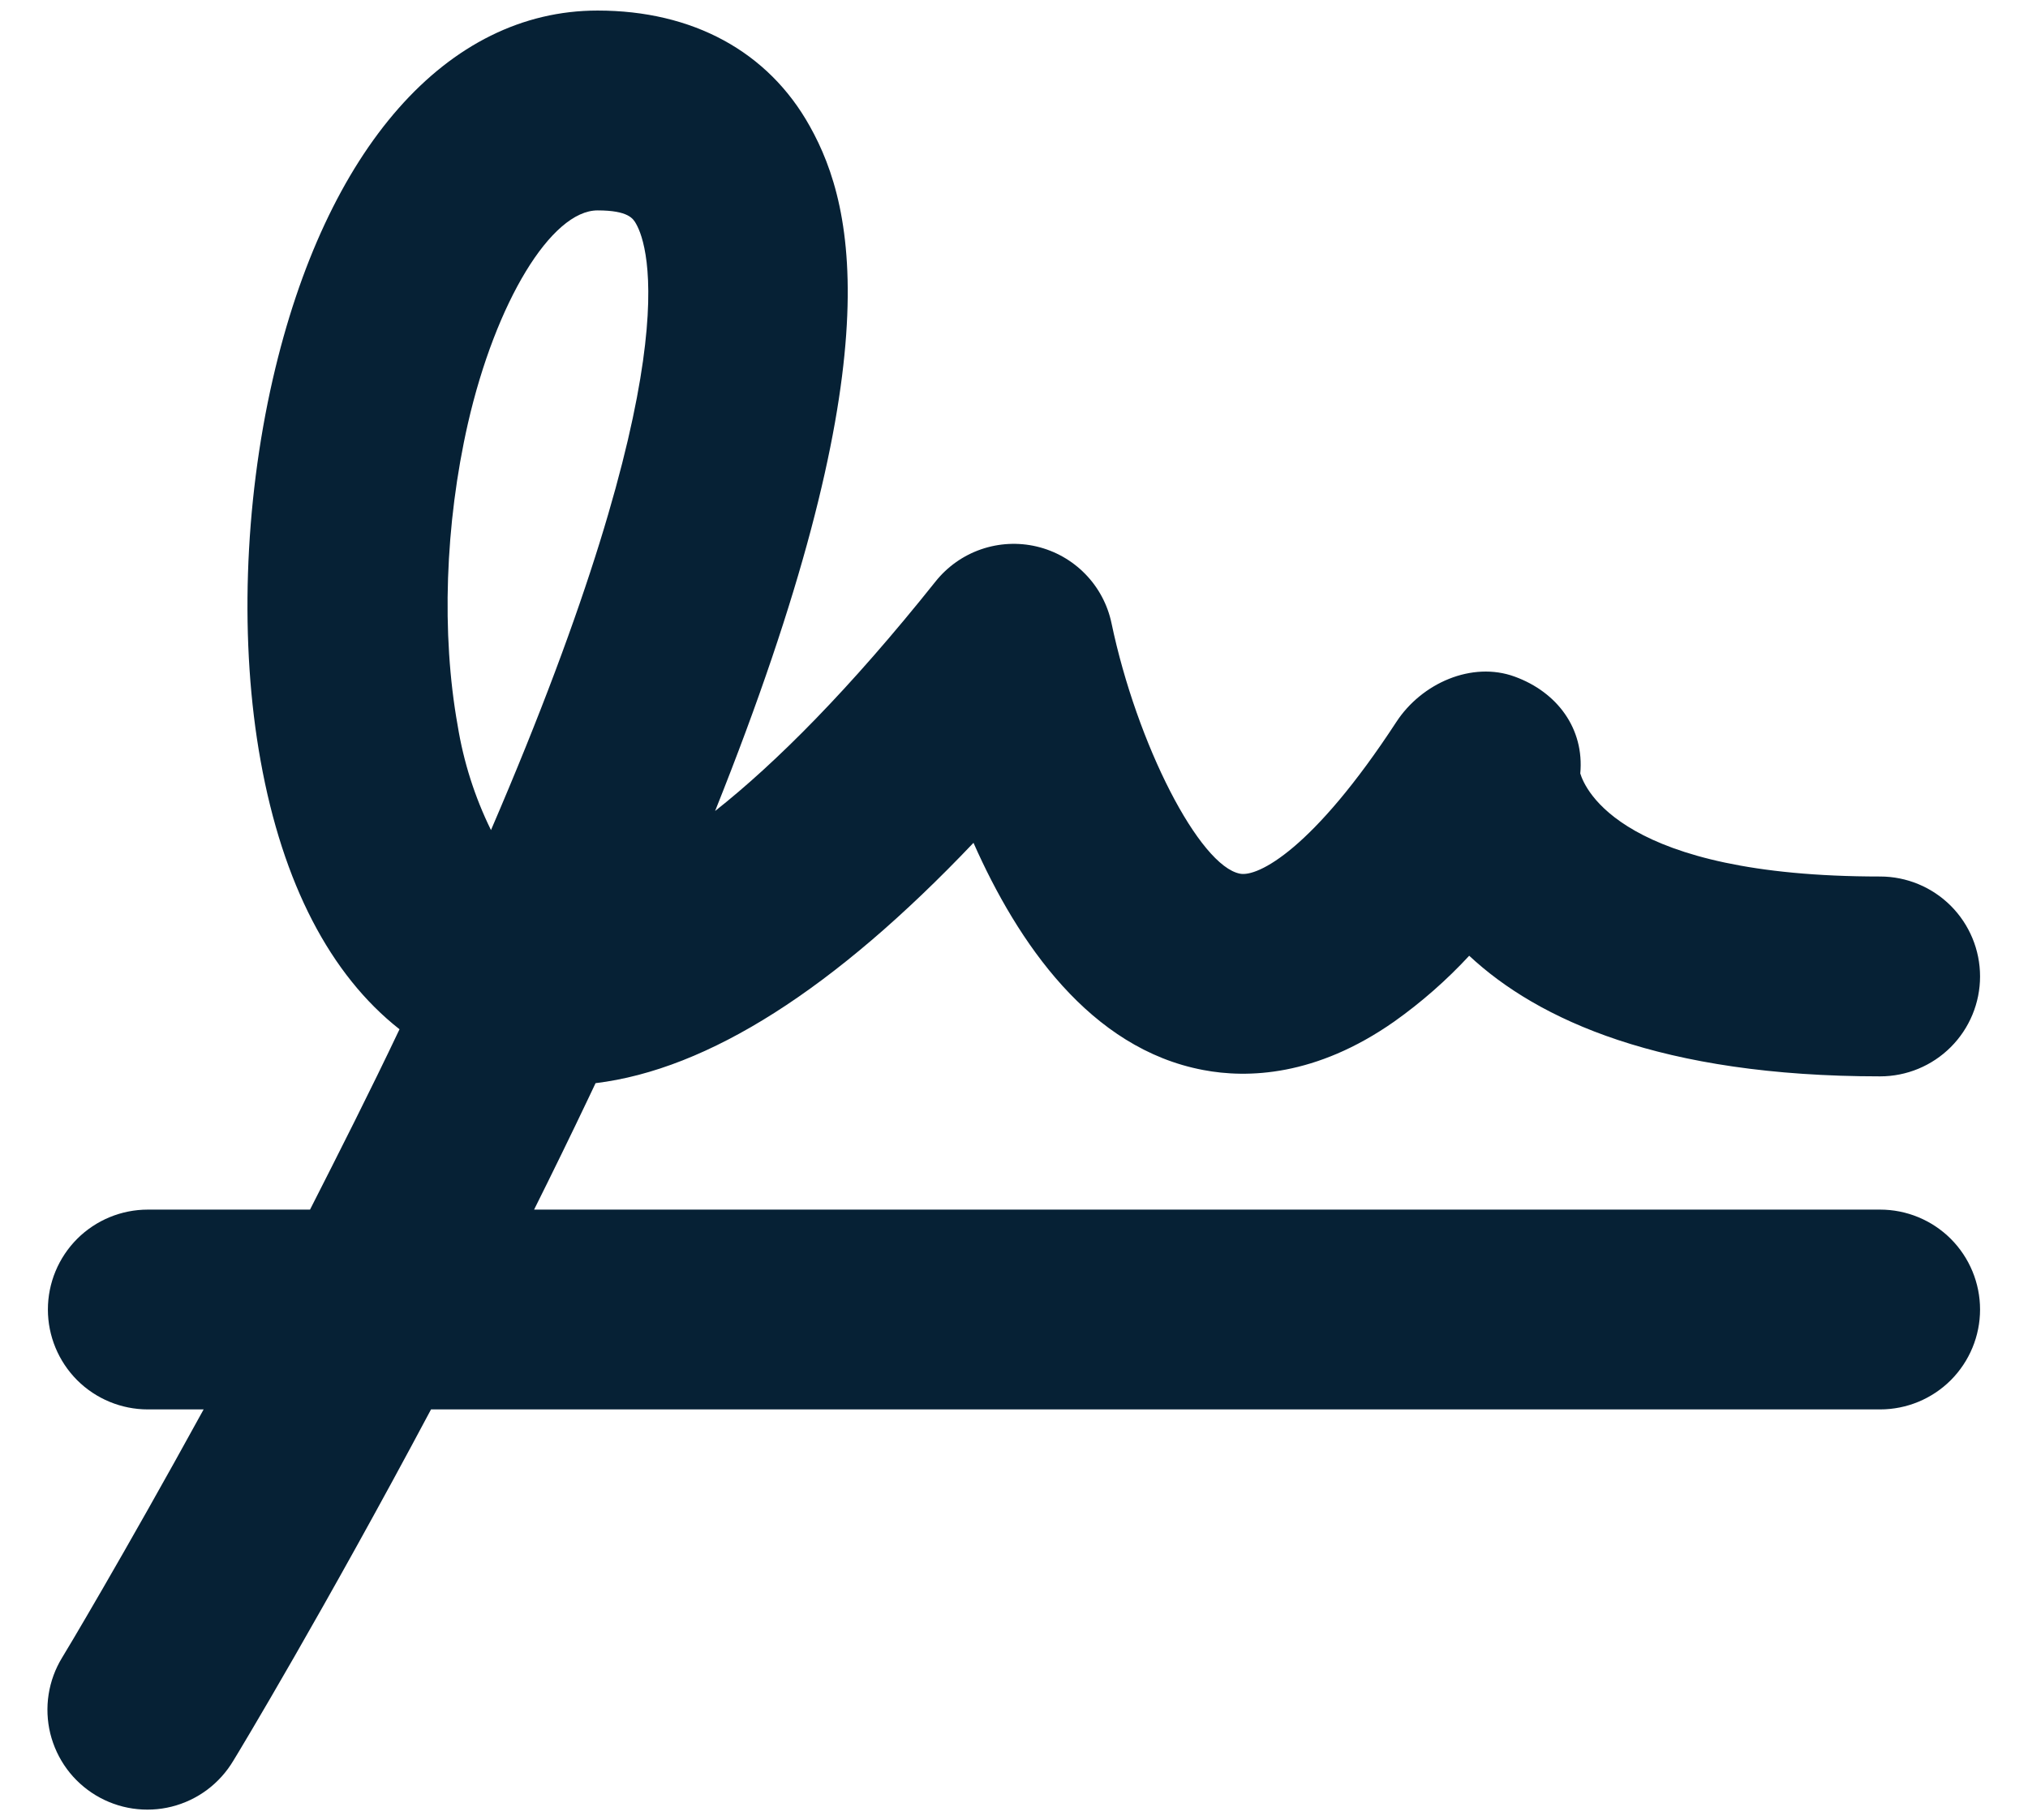 <?xml version="1.0" encoding="UTF-8"?> <svg xmlns="http://www.w3.org/2000/svg" width="39" height="35" viewBox="0 0 39 35" fill="none"><path d="M36.156 23.266H10.271C10.624 22.558 10.978 21.834 11.327 21.1L11.453 20.834C13.619 20.57 16.048 19.025 18.721 16.211C19.572 18.133 20.963 20.171 23.14 20.581C23.982 20.742 25.304 20.708 26.812 19.649C27.335 19.278 27.818 18.854 28.254 18.383C29.573 19.614 31.941 20.703 36.156 20.703C36.666 20.703 37.154 20.501 37.515 20.14C37.875 19.78 38.078 19.291 38.078 18.781C38.078 18.271 37.875 17.783 37.515 17.422C37.154 17.062 36.666 16.859 36.156 16.859C31.191 16.859 30.483 15.179 30.39 14.877C30.469 14.017 29.95 13.313 29.128 13.014C28.307 12.714 27.339 13.139 26.851 13.889C25.249 16.342 24.189 16.871 23.848 16.805C23.066 16.659 21.863 14.316 21.375 11.986C21.3 11.629 21.125 11.301 20.87 11.04C20.615 10.779 20.292 10.596 19.937 10.512C19.582 10.428 19.211 10.447 18.866 10.566C18.522 10.685 18.218 10.9 17.991 11.185C16.341 13.254 14.922 14.675 13.752 15.599C17.145 7.12 16.474 4.032 15.572 2.426C14.772 0.989 13.319 0.203 11.492 0.203C8.596 0.203 6.264 2.854 5.246 7.292C4.693 9.71 4.605 12.386 5.012 14.635C5.436 16.991 6.351 18.751 7.683 19.797C7.118 20.988 6.527 22.154 5.962 23.266H2.843C2.334 23.266 1.845 23.468 1.484 23.828C1.124 24.189 0.921 24.678 0.921 25.188C0.921 25.697 1.124 26.186 1.484 26.547C1.845 26.907 2.334 27.109 2.843 27.109H3.916C2.363 29.939 1.218 31.85 1.194 31.884C1.062 32.1 0.974 32.34 0.935 32.59C0.896 32.841 0.907 33.096 0.967 33.343C1.028 33.589 1.136 33.821 1.286 34.025C1.436 34.229 1.626 34.401 1.843 34.532C2.06 34.662 2.3 34.749 2.551 34.786C2.802 34.823 3.057 34.811 3.303 34.749C3.549 34.687 3.78 34.577 3.983 34.426C4.186 34.274 4.357 34.084 4.487 33.866C4.591 33.7 6.243 30.953 8.289 27.109H36.156C36.666 27.109 37.154 26.907 37.515 26.547C37.875 26.186 38.078 25.697 38.078 25.188C38.078 24.678 37.875 24.189 37.515 23.828C37.154 23.468 36.666 23.266 36.156 23.266ZM8.998 8.147C9.533 5.809 10.603 4.047 11.492 4.047C12.086 4.047 12.179 4.207 12.235 4.31C12.464 4.715 13.284 7.043 9.442 15.966C9.13 15.331 8.914 14.653 8.801 13.954C8.486 12.197 8.558 10.08 8.998 8.147Z" fill="#062135"></path></svg> 